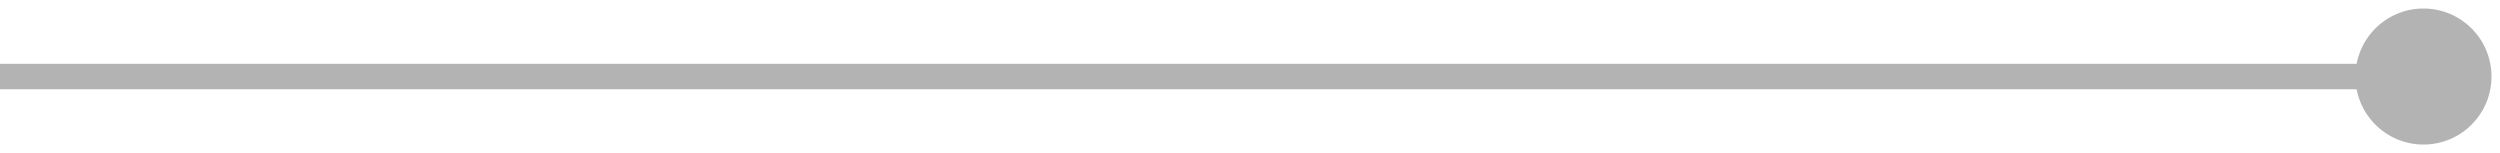 <?xml version="1.0" encoding="utf-8"?>
<svg xmlns="http://www.w3.org/2000/svg" fill="none" height="100%" overflow="visible" preserveAspectRatio="none" style="display: block;" viewBox="0 0 196 12" width="100%">
<path d="M184.667 6C184.667 8.946 187.054 11.333 190 11.333C192.946 11.333 195.333 8.946 195.333 6C195.333 3.054 192.946 0.667 190 0.667C187.054 0.667 184.667 3.054 184.667 6ZM0 6V7H190V6V5H0V6Z" fill="black" fill-opacity="0.3" id="Vector 4"/>
</svg>